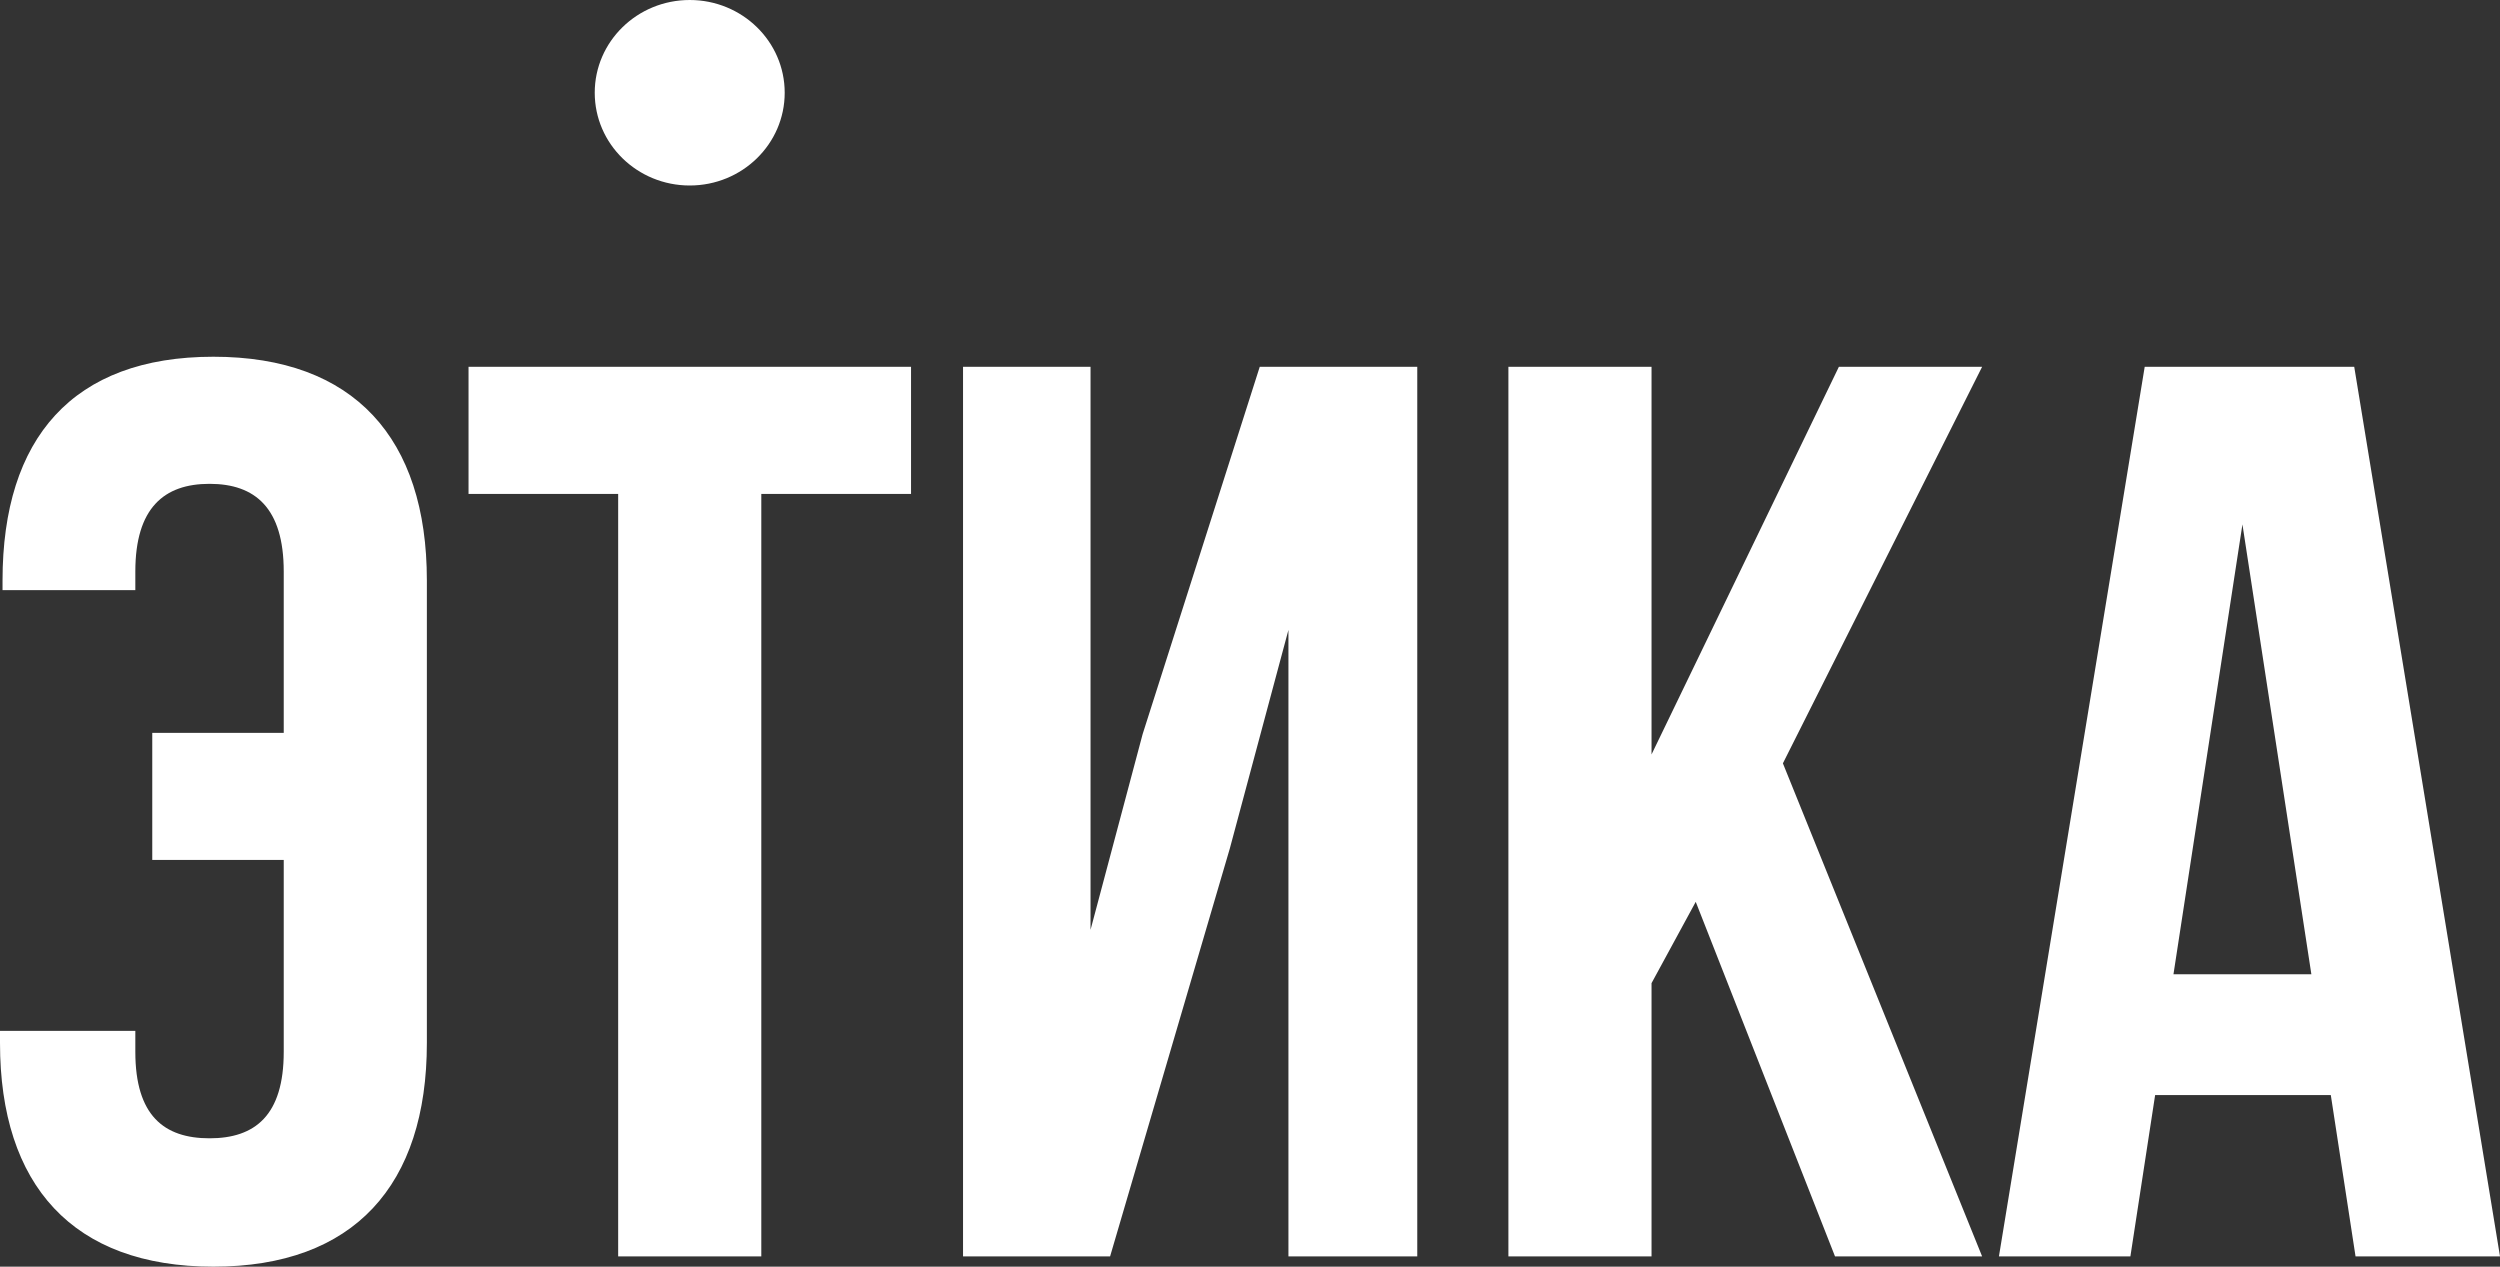 <?xml version="1.0" encoding="UTF-8"?> <svg xmlns="http://www.w3.org/2000/svg" width="75" height="38" viewBox="0 0 75 38" fill="none"><rect x="0" y="0" width="75" height="38" fill="#333333" stroke="none"/> <path fill-rule="evenodd" clip-rule="evenodd" d="M20.692 5.565C22.267 5.565 23.541 4.318 23.541 2.782C23.541 1.244 22.264 0 20.692 0C19.116 0 17.842 1.247 17.842 2.782C17.842 4.321 19.119 5.565 20.692 5.565ZM4.06 30.927V31.556C4.06 33.463 4.917 34.149 6.286 34.149C7.651 34.149 8.512 33.463 8.512 31.556V25.799H4.568V21.986H8.512V17.146C8.512 15.239 7.654 14.515 6.286 14.515C4.921 14.515 4.06 15.239 4.06 17.146V17.704H0.076V17.413C0.076 13.143 2.184 10.702 6.402 10.702C10.62 10.702 12.806 13.143 12.806 17.413V31.289C12.806 35.559 10.62 38 6.402 38C2.187 38 0 35.559 0 31.289V30.927H4.06ZM14.056 11.005H27.331V14.818H22.839V37.691H18.545V14.818H14.056V11.005ZM28.891 37.691H33.303L36.895 25.454L38.653 18.898V37.691H42.518V11.005H37.792L34.279 22.024L32.716 27.895V11.005H28.891V37.691ZM50.872 27.055L49.546 29.495V37.691H45.252V11.005H49.546V22.633L55.166 11.005H59.463L53.487 22.9L59.463 37.691H55.05L50.872 27.055ZM70.666 37.691H75L70.627 11.005H64.341L59.968 37.691H63.912L64.654 32.851H69.924L70.666 37.691ZM65.204 29.228H69.341L67.273 15.732L65.204 29.228Z" fill="white"></path> </svg> 